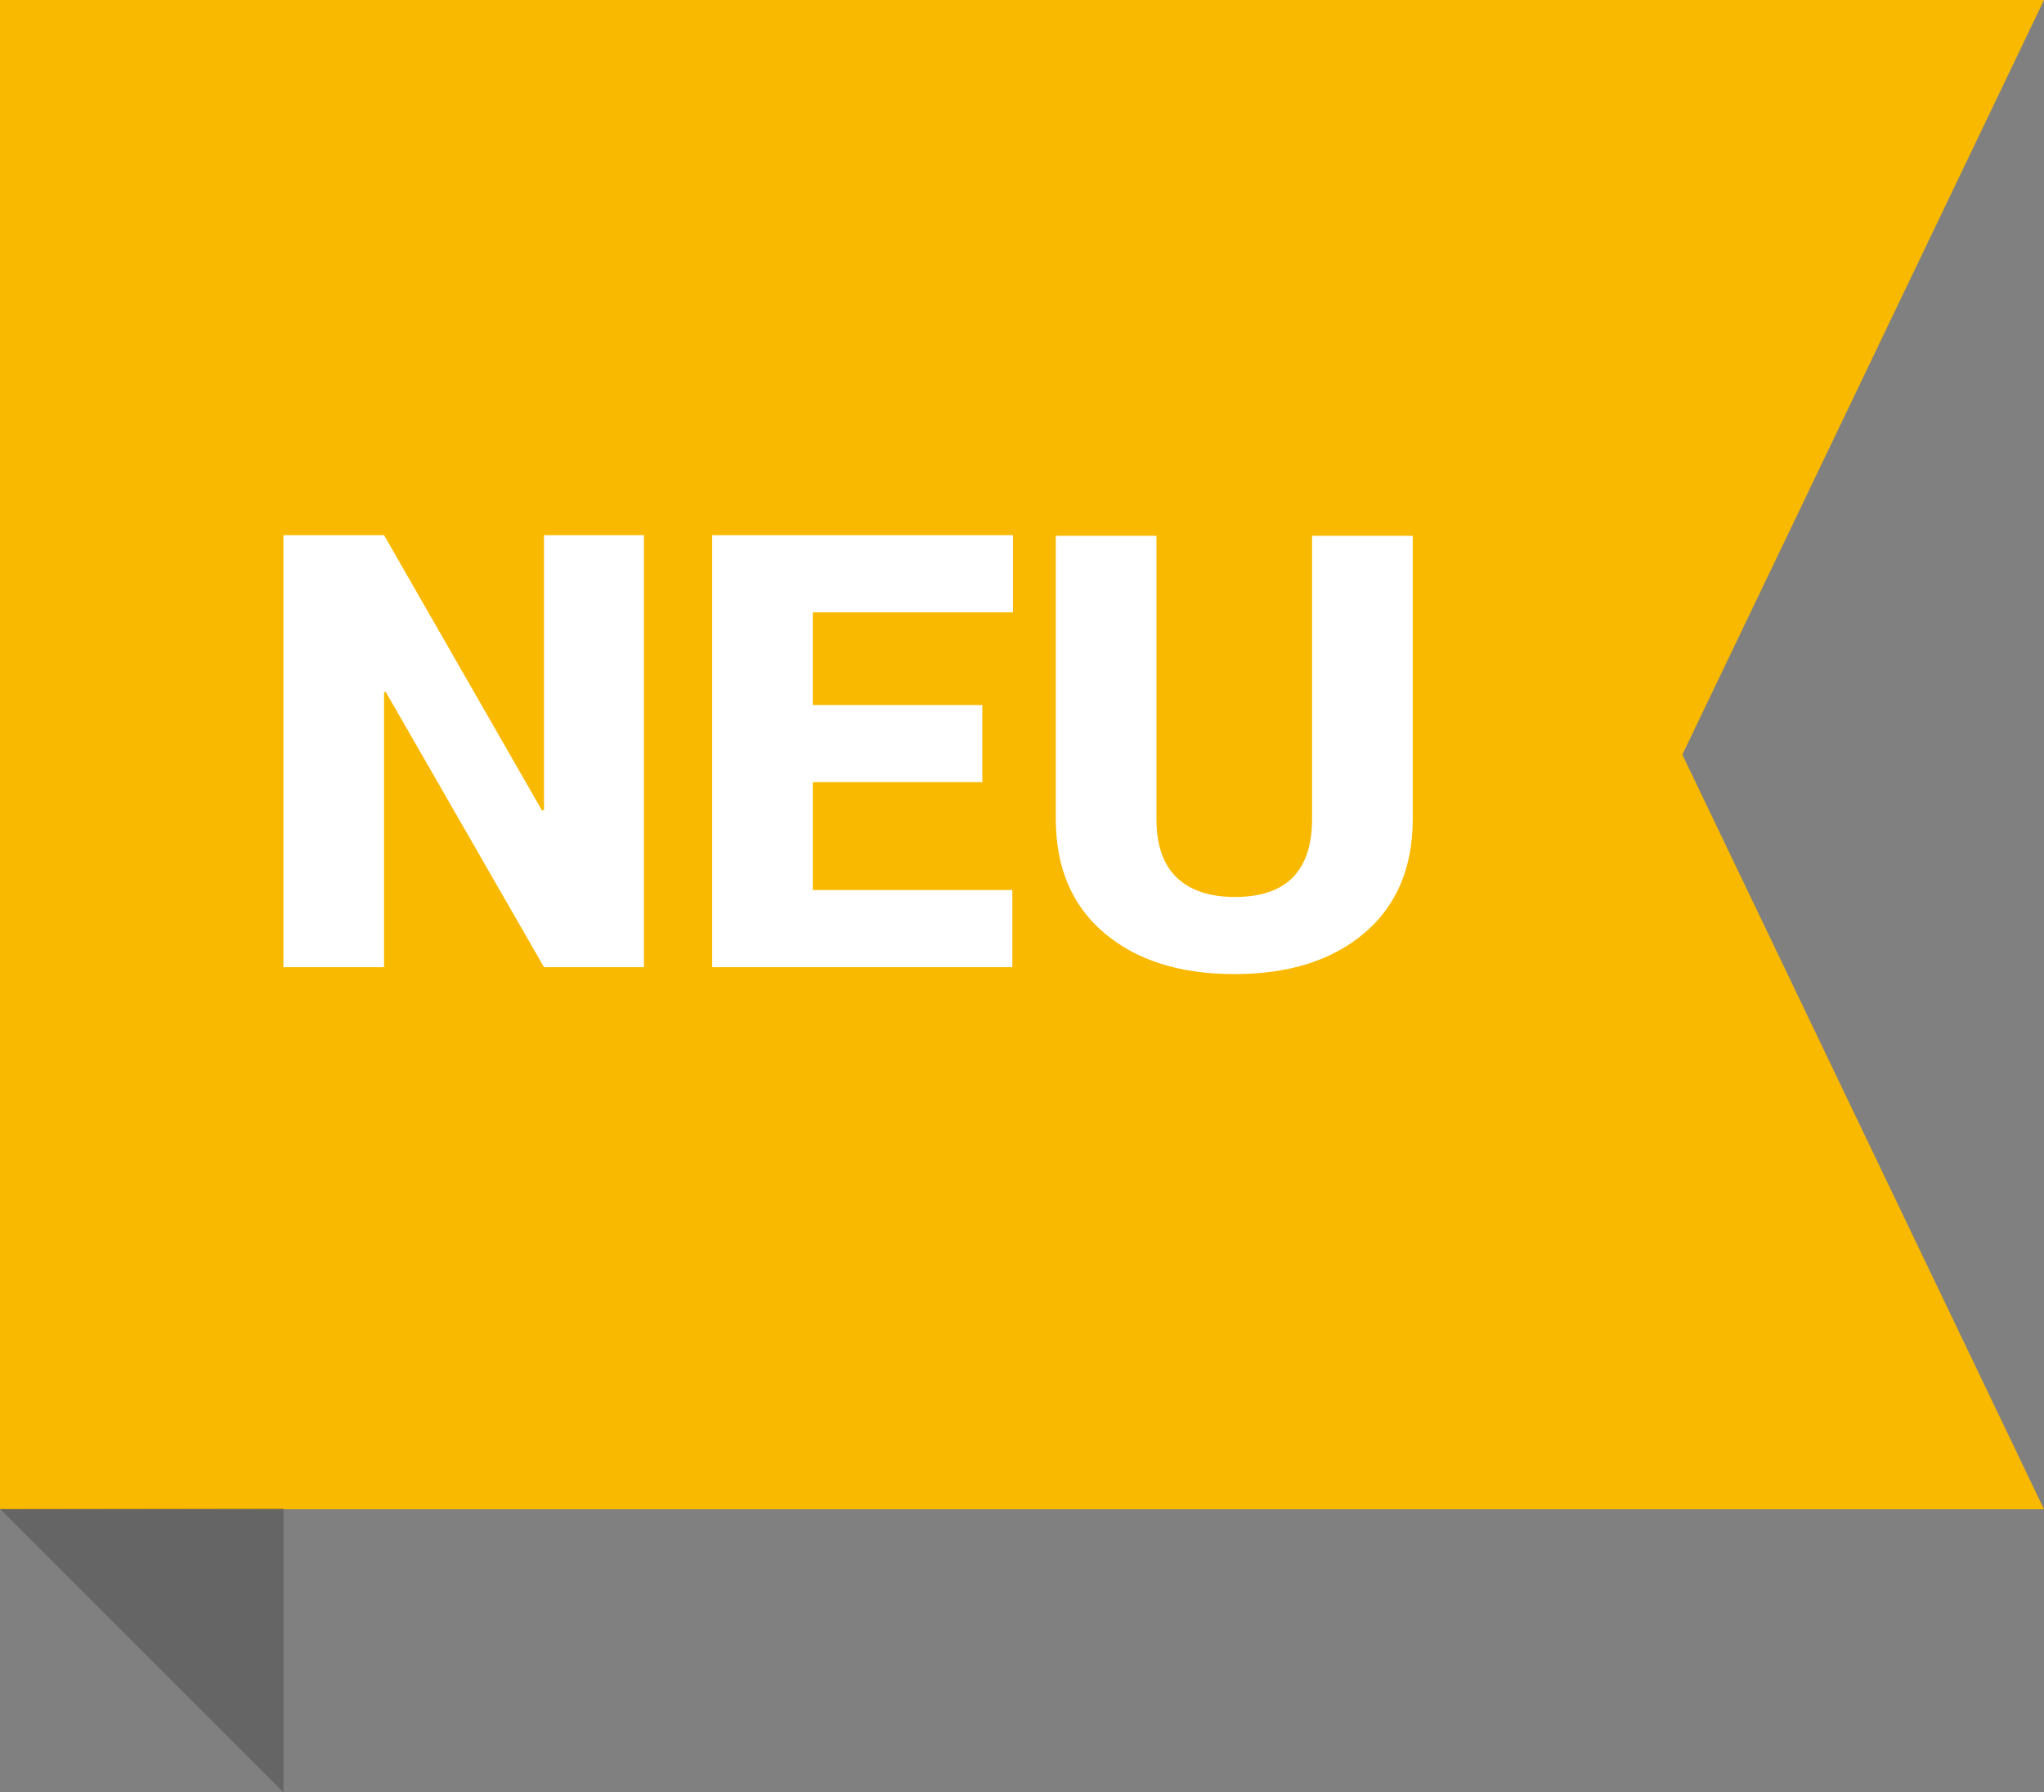 <svg viewBox="0 0 65 57" xmlns="http://www.w3.org/2000/svg" fill-rule="evenodd" clip-rule="evenodd" stroke-linejoin="round" stroke-miterlimit="1.414"><rect x="0" y="0" width="65" height="57" fill="#808080" stroke="none"/><path d="M0 48V0h65L53.5 24 65 48H0z" fill="#f9b900"/><path d="M0 47.986L9.014 57v-9.027" fill-opacity=".21"/><g fill="#fff" fill-rule="nonzero"><path d="M20.477 17.02v13.74H17.3l-5.035-8.758-.052.02v8.738h-3.2V17.02h3.2l5.024 8.758.062-.02V17.02h3.177zM31.238 22.422v2.454h-5.39v3.43h6.345v2.454h-9.545V17.02h9.566v2.454h-6.367v2.948h5.39zM41.726 17.04h3.2v9c0 1.552-.513 2.764-1.537 3.634-1.026.87-2.403 1.306-4.134 1.306-1.73 0-3.11-.435-4.137-1.306-1.03-.87-1.543-2.082-1.543-3.634v-9h3.2v9c0 .832.214 1.454.644 1.867.43.412 1.048.62 1.852.62 1.636 0 2.454-.83 2.454-2.487v-9z"/></g></svg>
